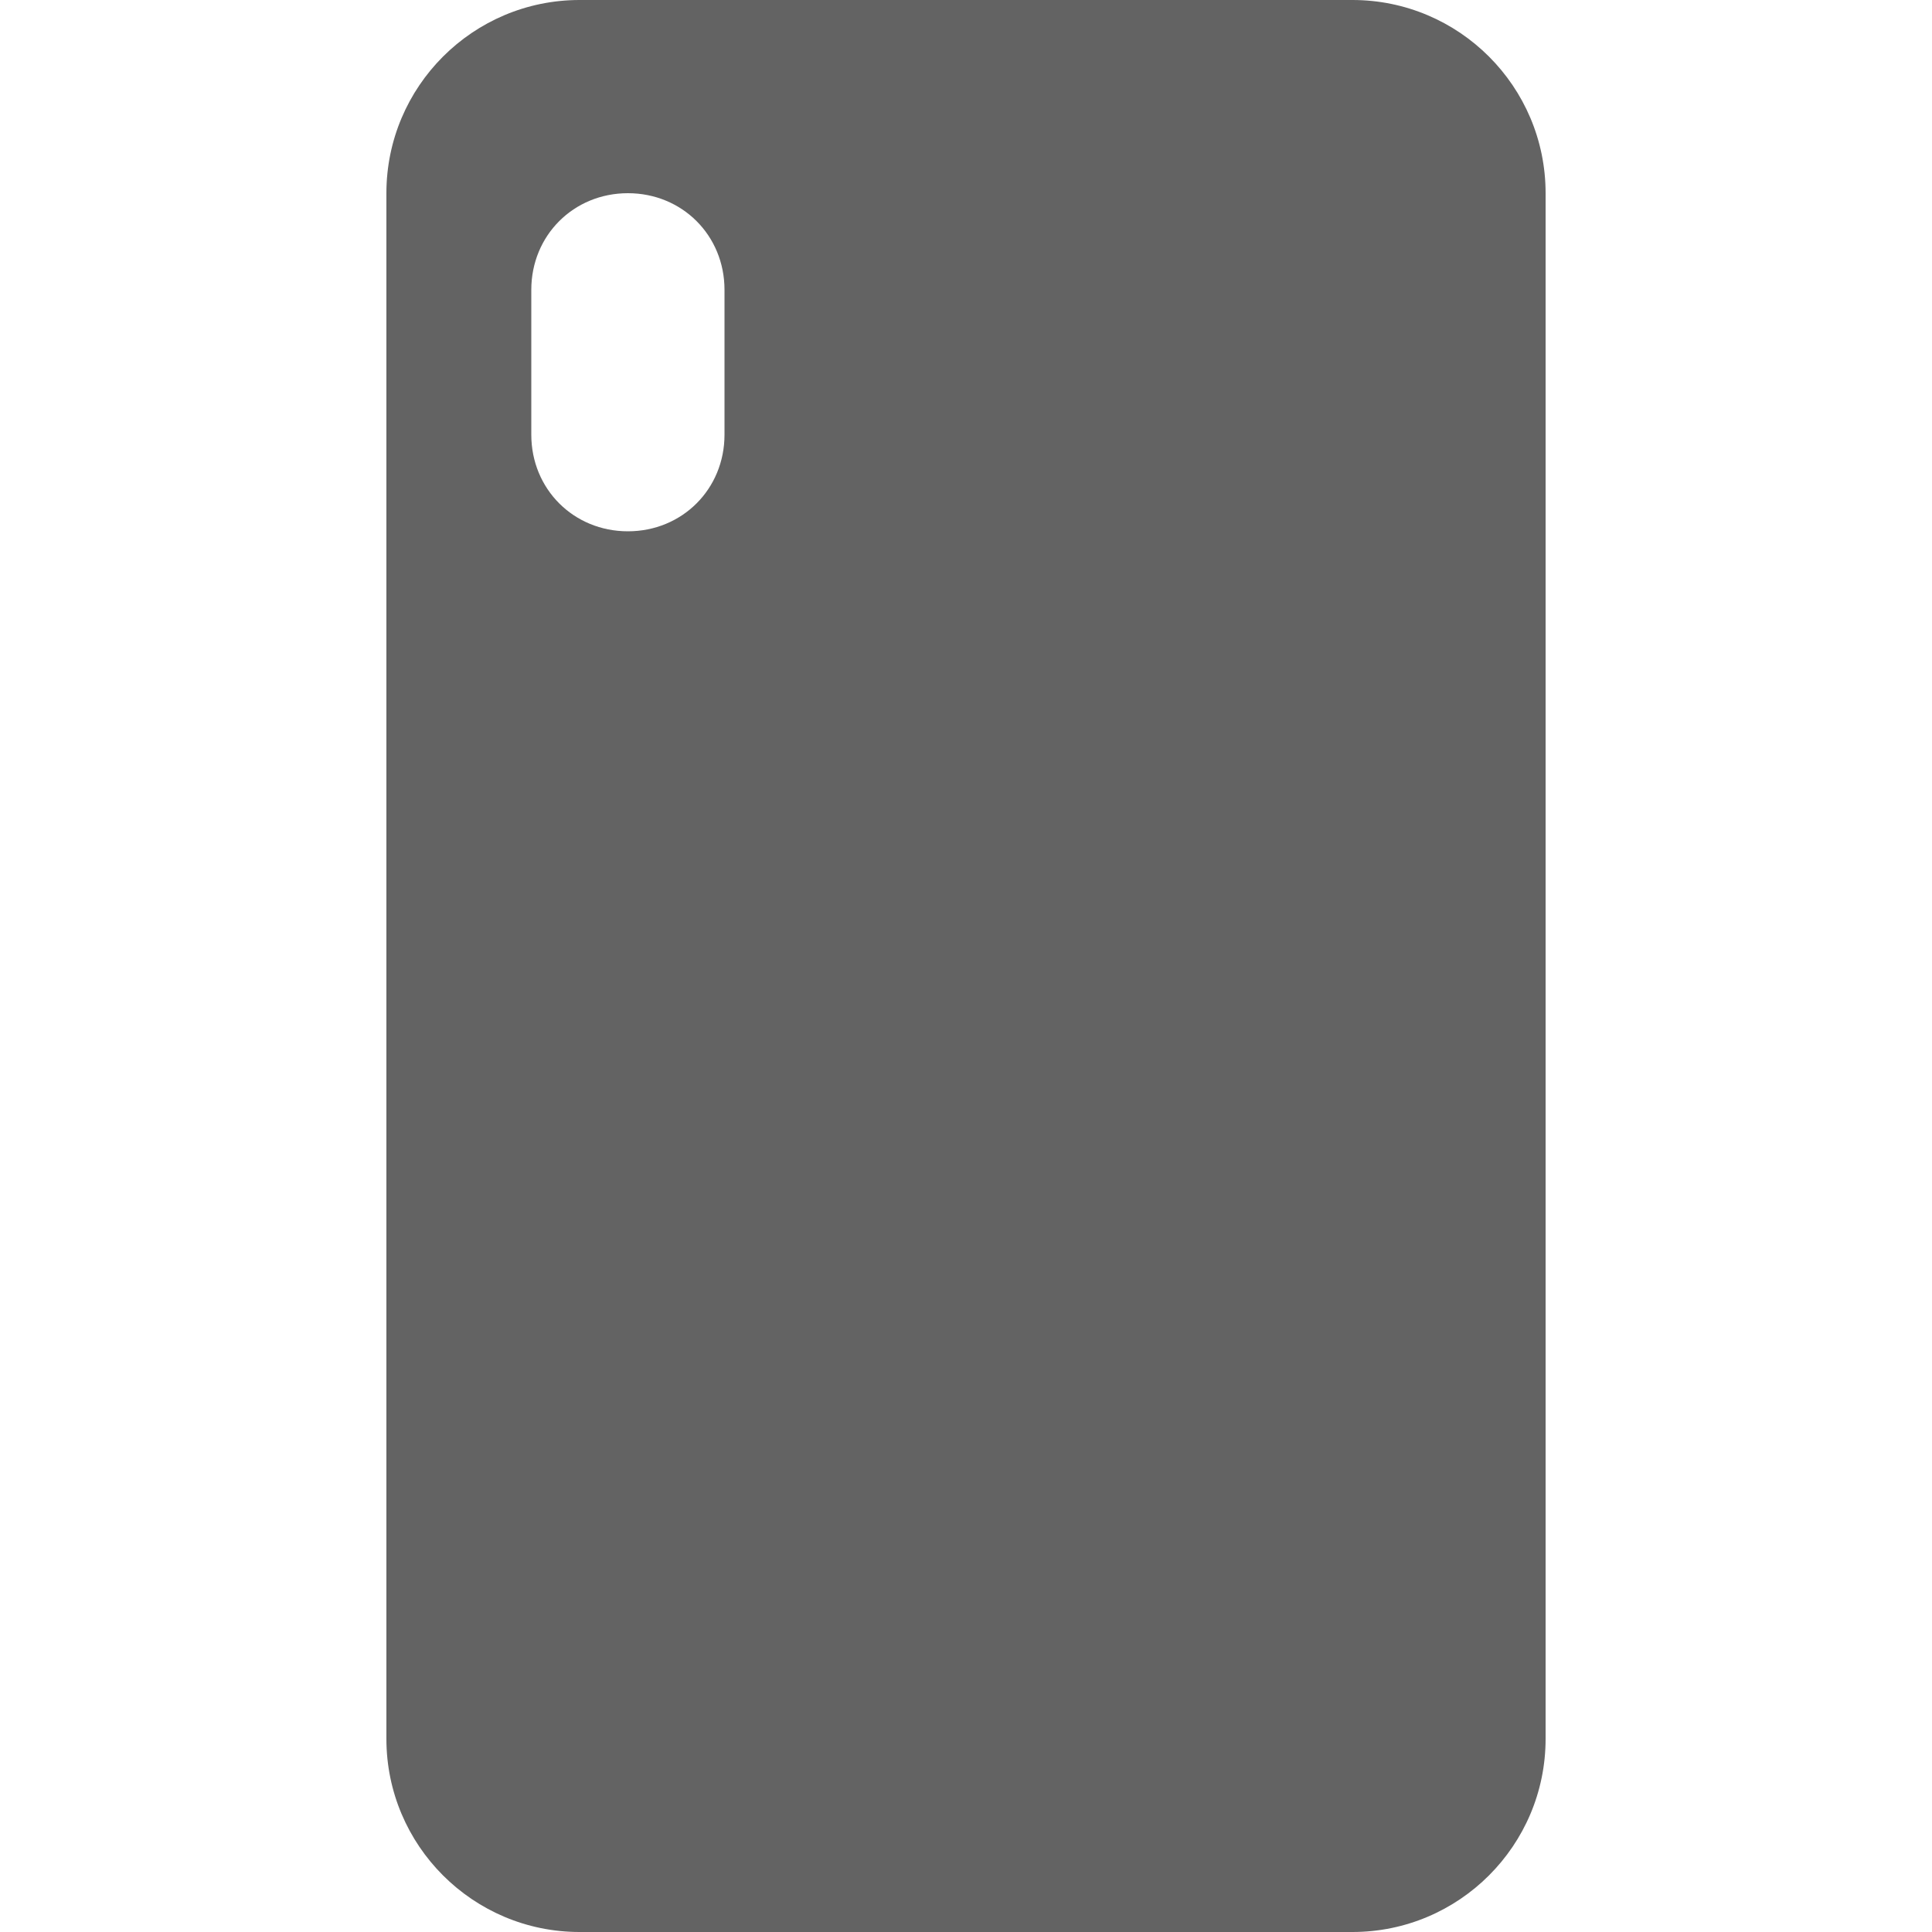 <?xml version="1.0" encoding="utf-8"?>
<!-- Generator: Adobe Illustrator 23.0.2, SVG Export Plug-In . SVG Version: 6.00 Build 0)  -->
<svg version="1.1" id="Layer_1" xmlns="http://www.w3.org/2000/svg" xmlns:xlink="http://www.w3.org/1999/xlink" x="0px" y="0px"
	 viewBox="0 0 96 96" style="enable-background:new 0 0 96 96;" xml:space="preserve">
<style type="text/css">
	.st0{fill:#636363;}
</style>
<path class="st0" d="M67.2,0H28.8c-5.3,0-9.6,4.3-9.6,9.6v76.8c0,5.3,4.3,9.6,9.6,9.6h38.4c5.3,0,9.6-4.3,9.6-9.6V9.6
	C76.8,4.3,72.5,0,67.2,0z M36,21.6c0,2.7-2.1,4.8-4.8,4.8s-4.8-2.1-4.8-4.8v-7.2c0-2.7,2.1-4.8,4.8-4.8s4.8,2.1,4.8,4.8V21.6z"/>
</svg>
